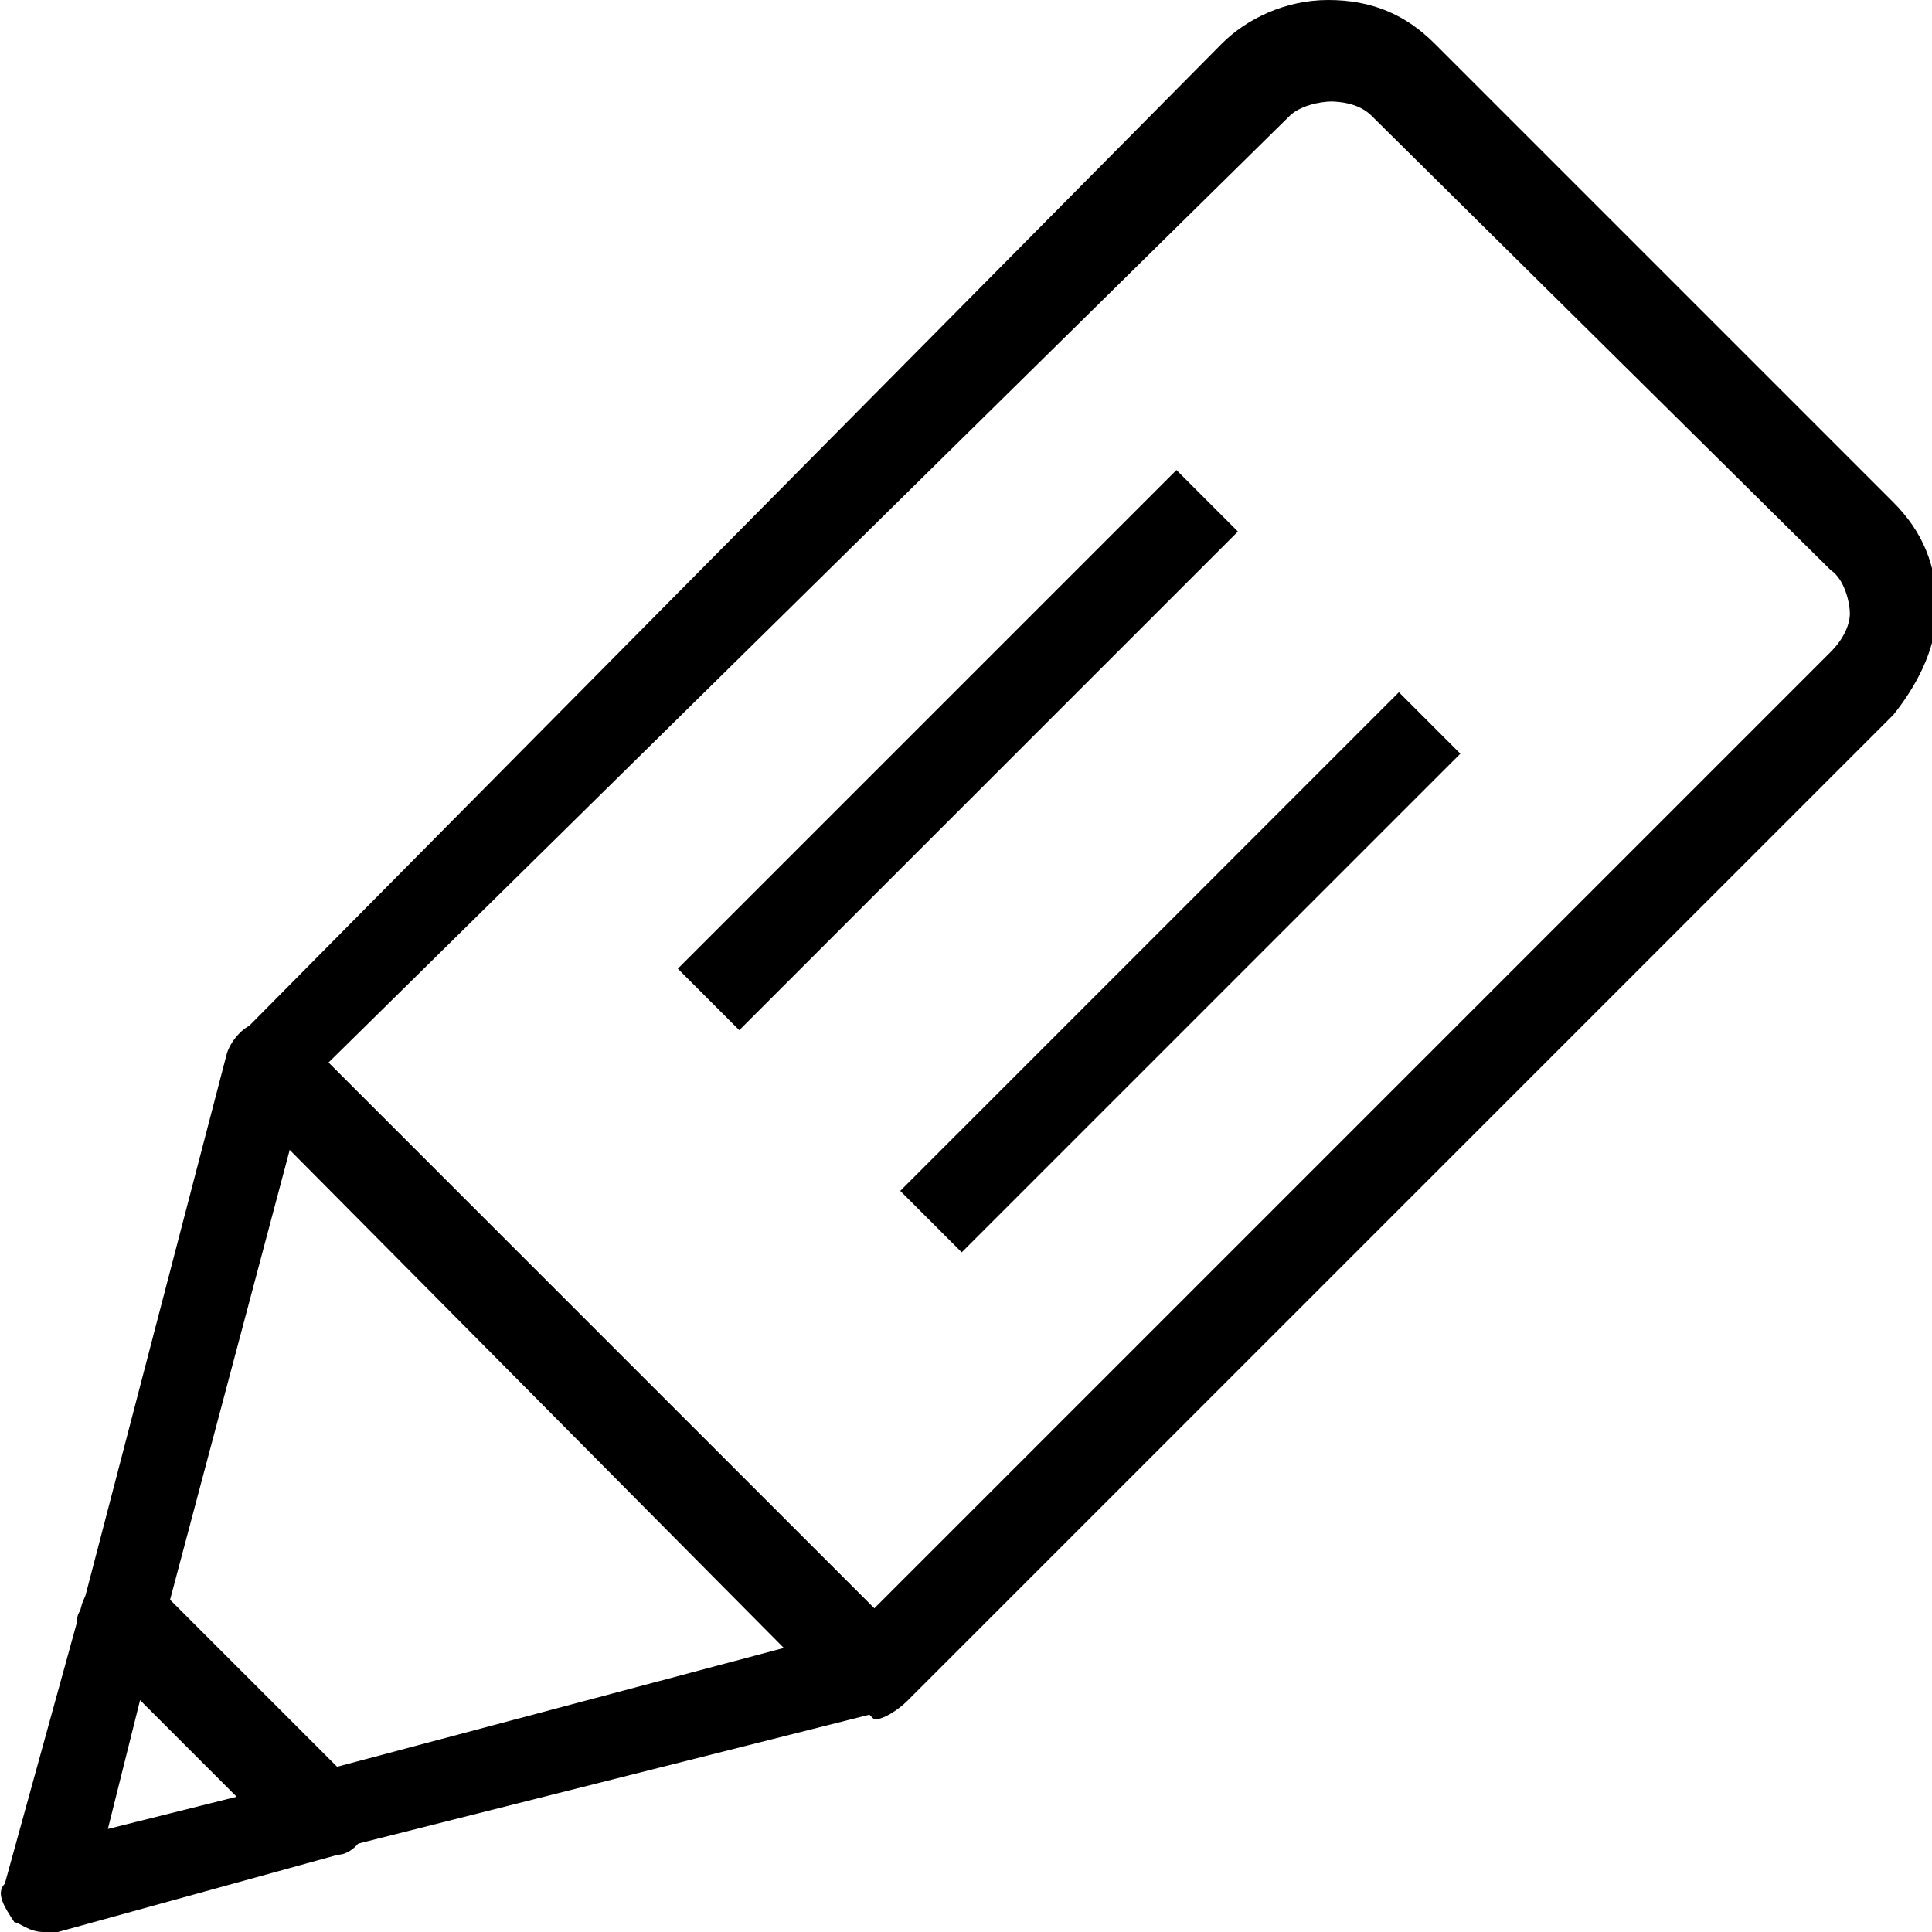 <?xml version="1.0" encoding="UTF-8"?>
<svg xmlns="http://www.w3.org/2000/svg" version="1.1" viewBox="0 0 40 40">
  <!-- Generator: Adobe Illustrator 28.7.1, SVG Export Plug-In . SVG Version: 1.2.0 Build 142)  -->
  <g>
    <g id="Calque_1">
      <g>
        <path d="M18,35.5c-.3,0-.5-.2-.6-.2l-12.5-12.6c0,0-.2-.3-.2-.6s.2-.5.2-.6L25.3.9c.5-.5,1.3-.9,2.2-.9s1.6.3,2.2.9l9.5,9.5c.6.6.9,1.3.9,2.2s-.5,1.7-.9,2.2l-20.4,20.4c-.2.2-.5.4-.7.4ZM27.6,2.1c-.3,0-.7.1-.9.3L6.8,22l11.3,11.3,19.8-19.8c.3-.3.4-.6.4-.8s-.1-.7-.4-.9L28.4,2.4c-.2-.2-.5-.3-.9-.3Z"/>
        <rect x="17.1" y="19.3" width="14.6" height="1.8" transform="translate(-7.1 23.1) rotate(-45)"/>
        <rect x="12.5" y="14.7" width="14.6" height="1.8" transform="translate(-5.2 18.5) rotate(-45)"/>
        <path d="M6.6,38.5c-.2,0-.4-.2-.5-.2l-4.2-4.2c-.3-.3-.4-.6-.2-.8l3-11.5c.1-.3.4-.6.6-.6h.2c.4,0,.6.1.7.2l12.6,12.6c.3.3.4.6.2.8-.1.4-.4.6-.6.6l-11.5,2.9h-.3ZM3.4,33.1l3.5,3.5,9.4-2.5-10.3-10.3-2.5,9.4Z"/>
        <path d="M.9,40c-.3,0-.5-.2-.6-.2-.2-.3-.4-.6-.2-.8l1.6-5.8c.1-.3.4-.6.6-.6h.2c.4,0,.6.1.7.2l4.2,4.2c.3.3.4.6.2.8-.1.4-.4.6-.6.6l-5.8,1.6h-.3ZM2.1,37.9l2.8-.7-2-2-.7,2.8Z"/>
      </g>
    </g>
  </g>
</svg>